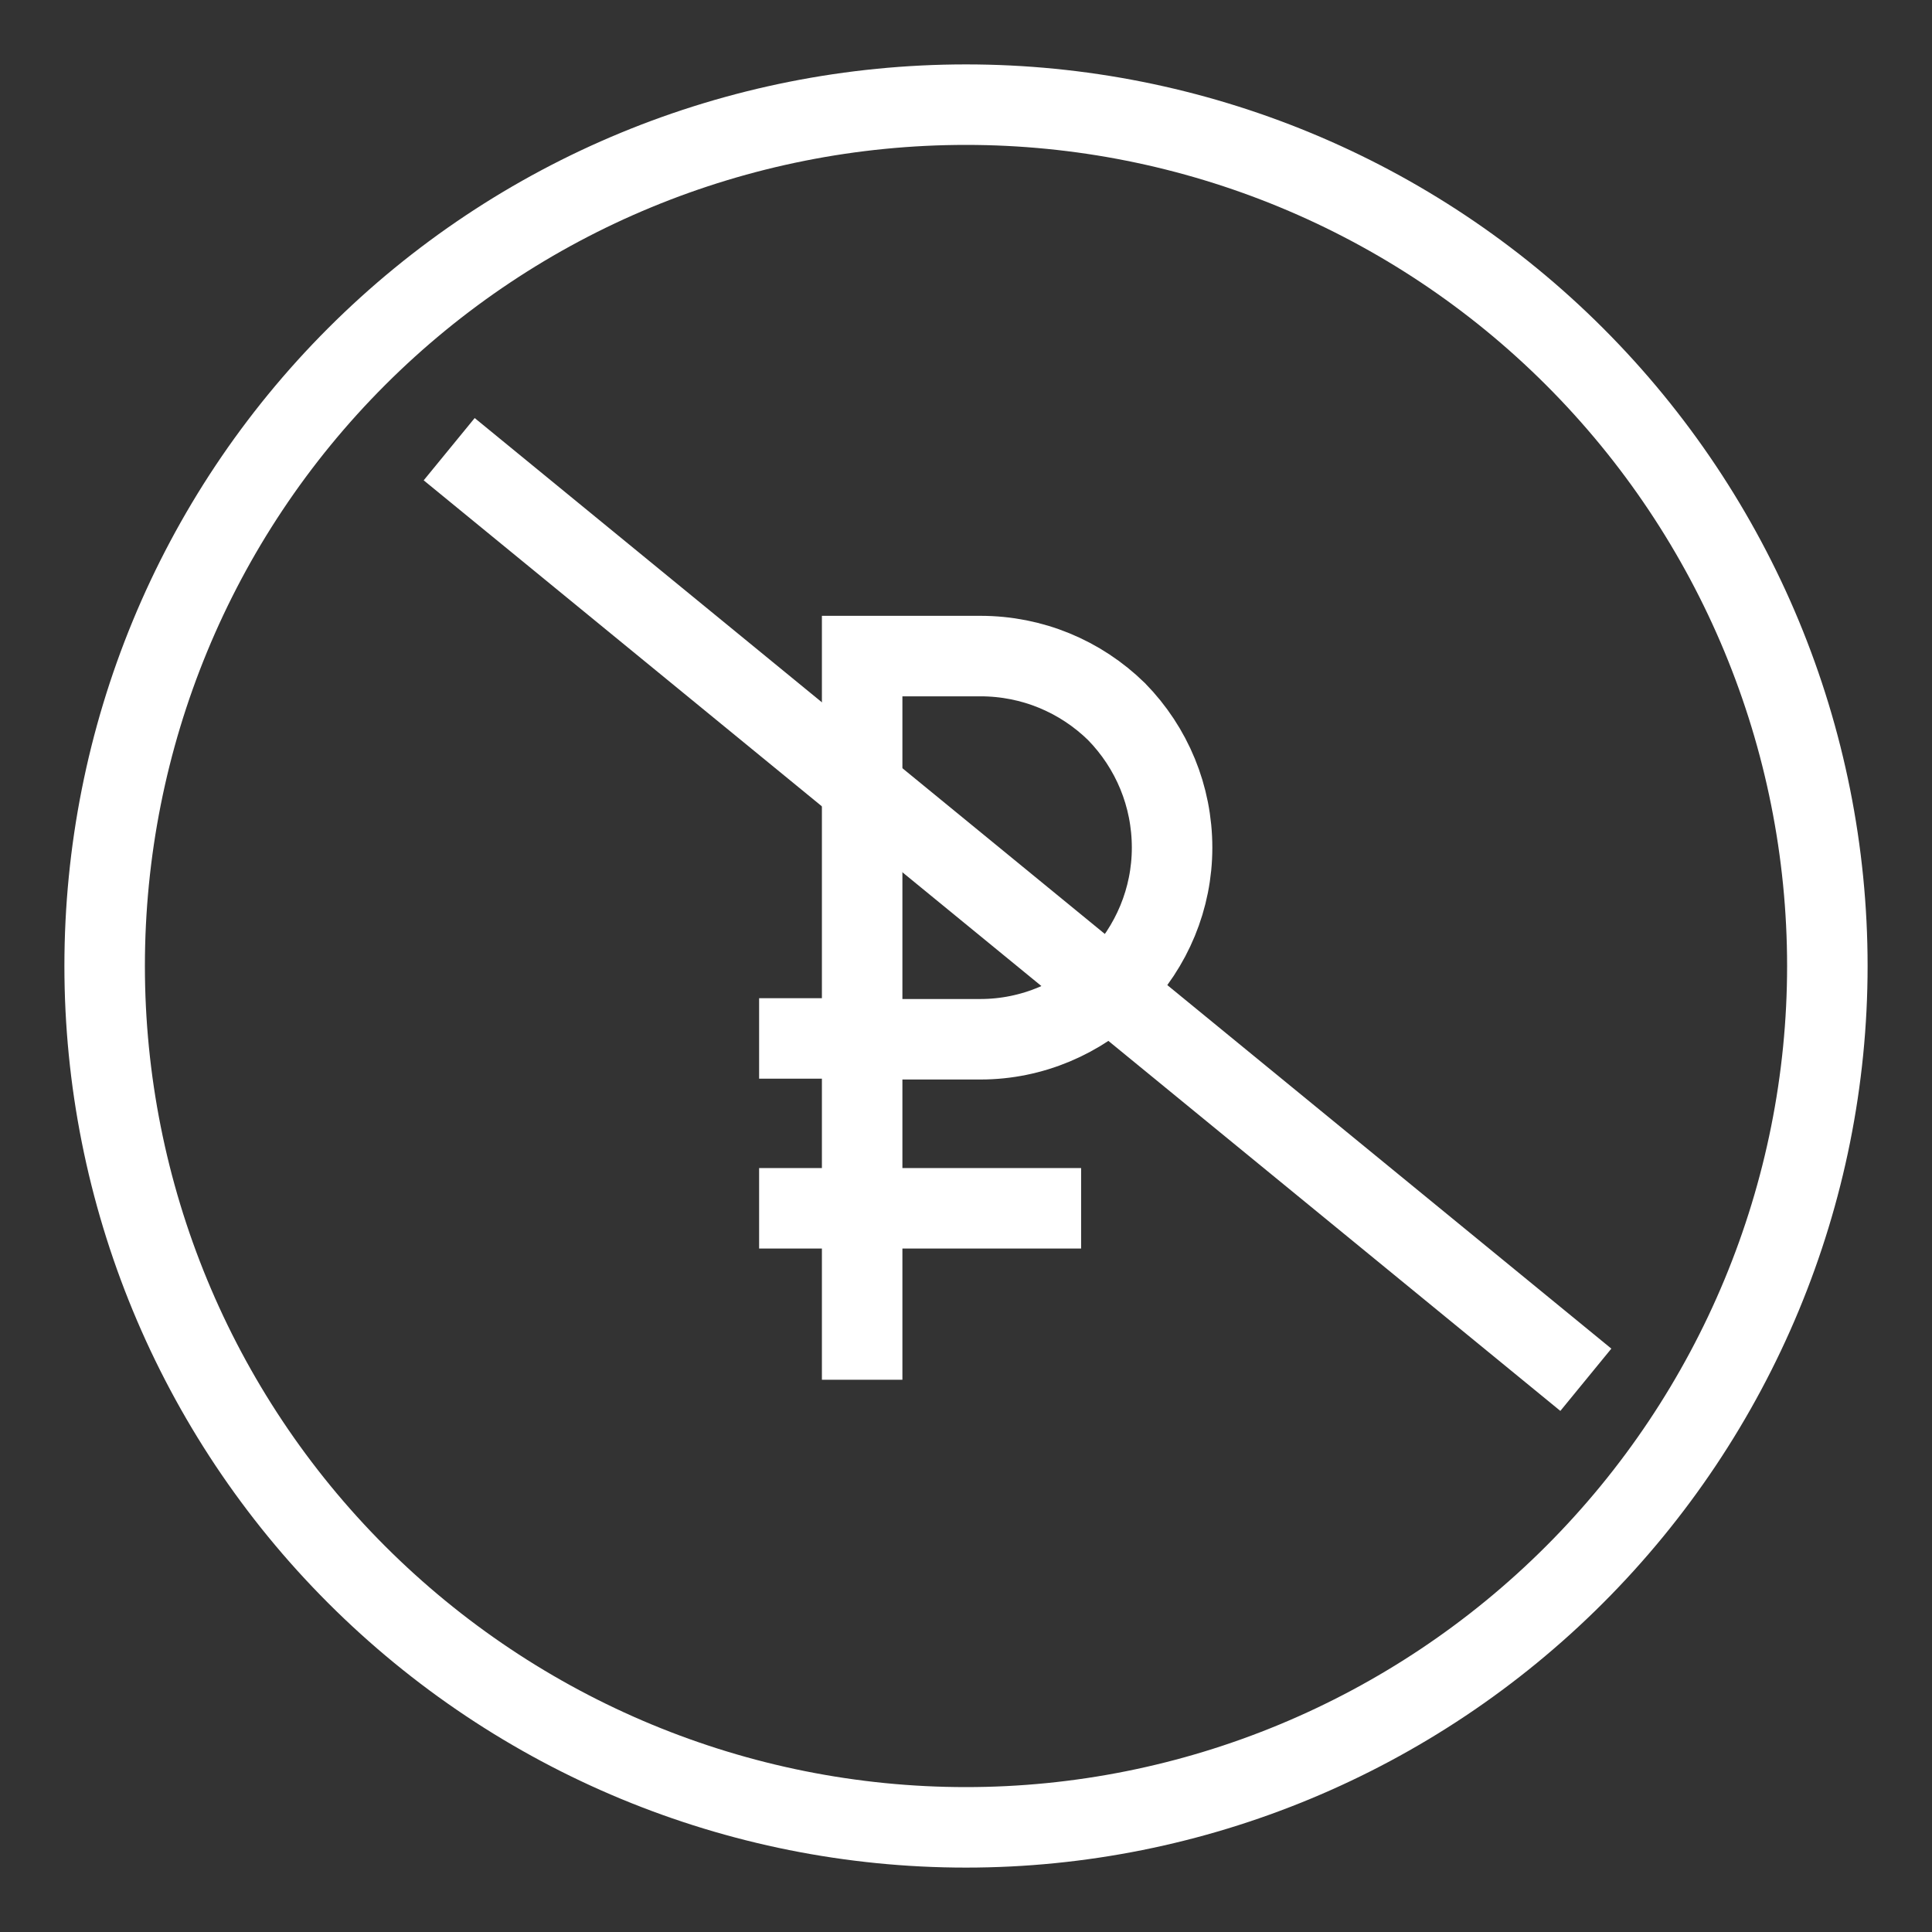 <svg width="24" height="24" viewBox="0 0 24 24" fill="none" xmlns="http://www.w3.org/2000/svg" xmlns:xlink="http://www.w3.org/1999/xlink">
	<rect x="0" y="0" width="24" height="24" fill="#333333" stroke="none"/>
	<desc>
			Created with Pixso.
	</desc>
	<defs/>
	<path id="Vector" d="M10.71 17.14L10.71 12.9L10.71 8.15L12.18 8.15C12.82 8.15 13.42 8.4 13.87 8.84C14.31 9.29 14.56 9.89 14.56 10.53C14.56 11.16 14.31 11.76 13.87 12.21C13.42 12.65 12.82 12.91 12.18 12.91L10.72 12.91L10.71 12.9M10.71 12.9L9.43 12.9M9.43 15.01L13.43 15.01" stroke="#FFFFFF" stroke-opacity="1" stroke-width="1"/>
	<path id="Vector" d="M19.56 19.56C21.57 17.55 22.7 14.83 22.7 12C22.7 9.16 21.57 6.44 19.56 4.43C17.55 2.42 14.83 1.3 12 1.3C9.16 1.3 6.44 2.42 4.43 4.43C2.42 6.44 1.3 9.16 1.3 12C1.3 14.83 2.42 17.55 4.43 19.56C6.44 21.57 9.16 22.7 12 22.7C14.83 22.7 17.55 21.57 19.56 19.56ZM5.58 5.58L19.7 17.14" stroke="#FFFFFF" stroke-opacity="1" stroke-width="1"/>
</svg>
